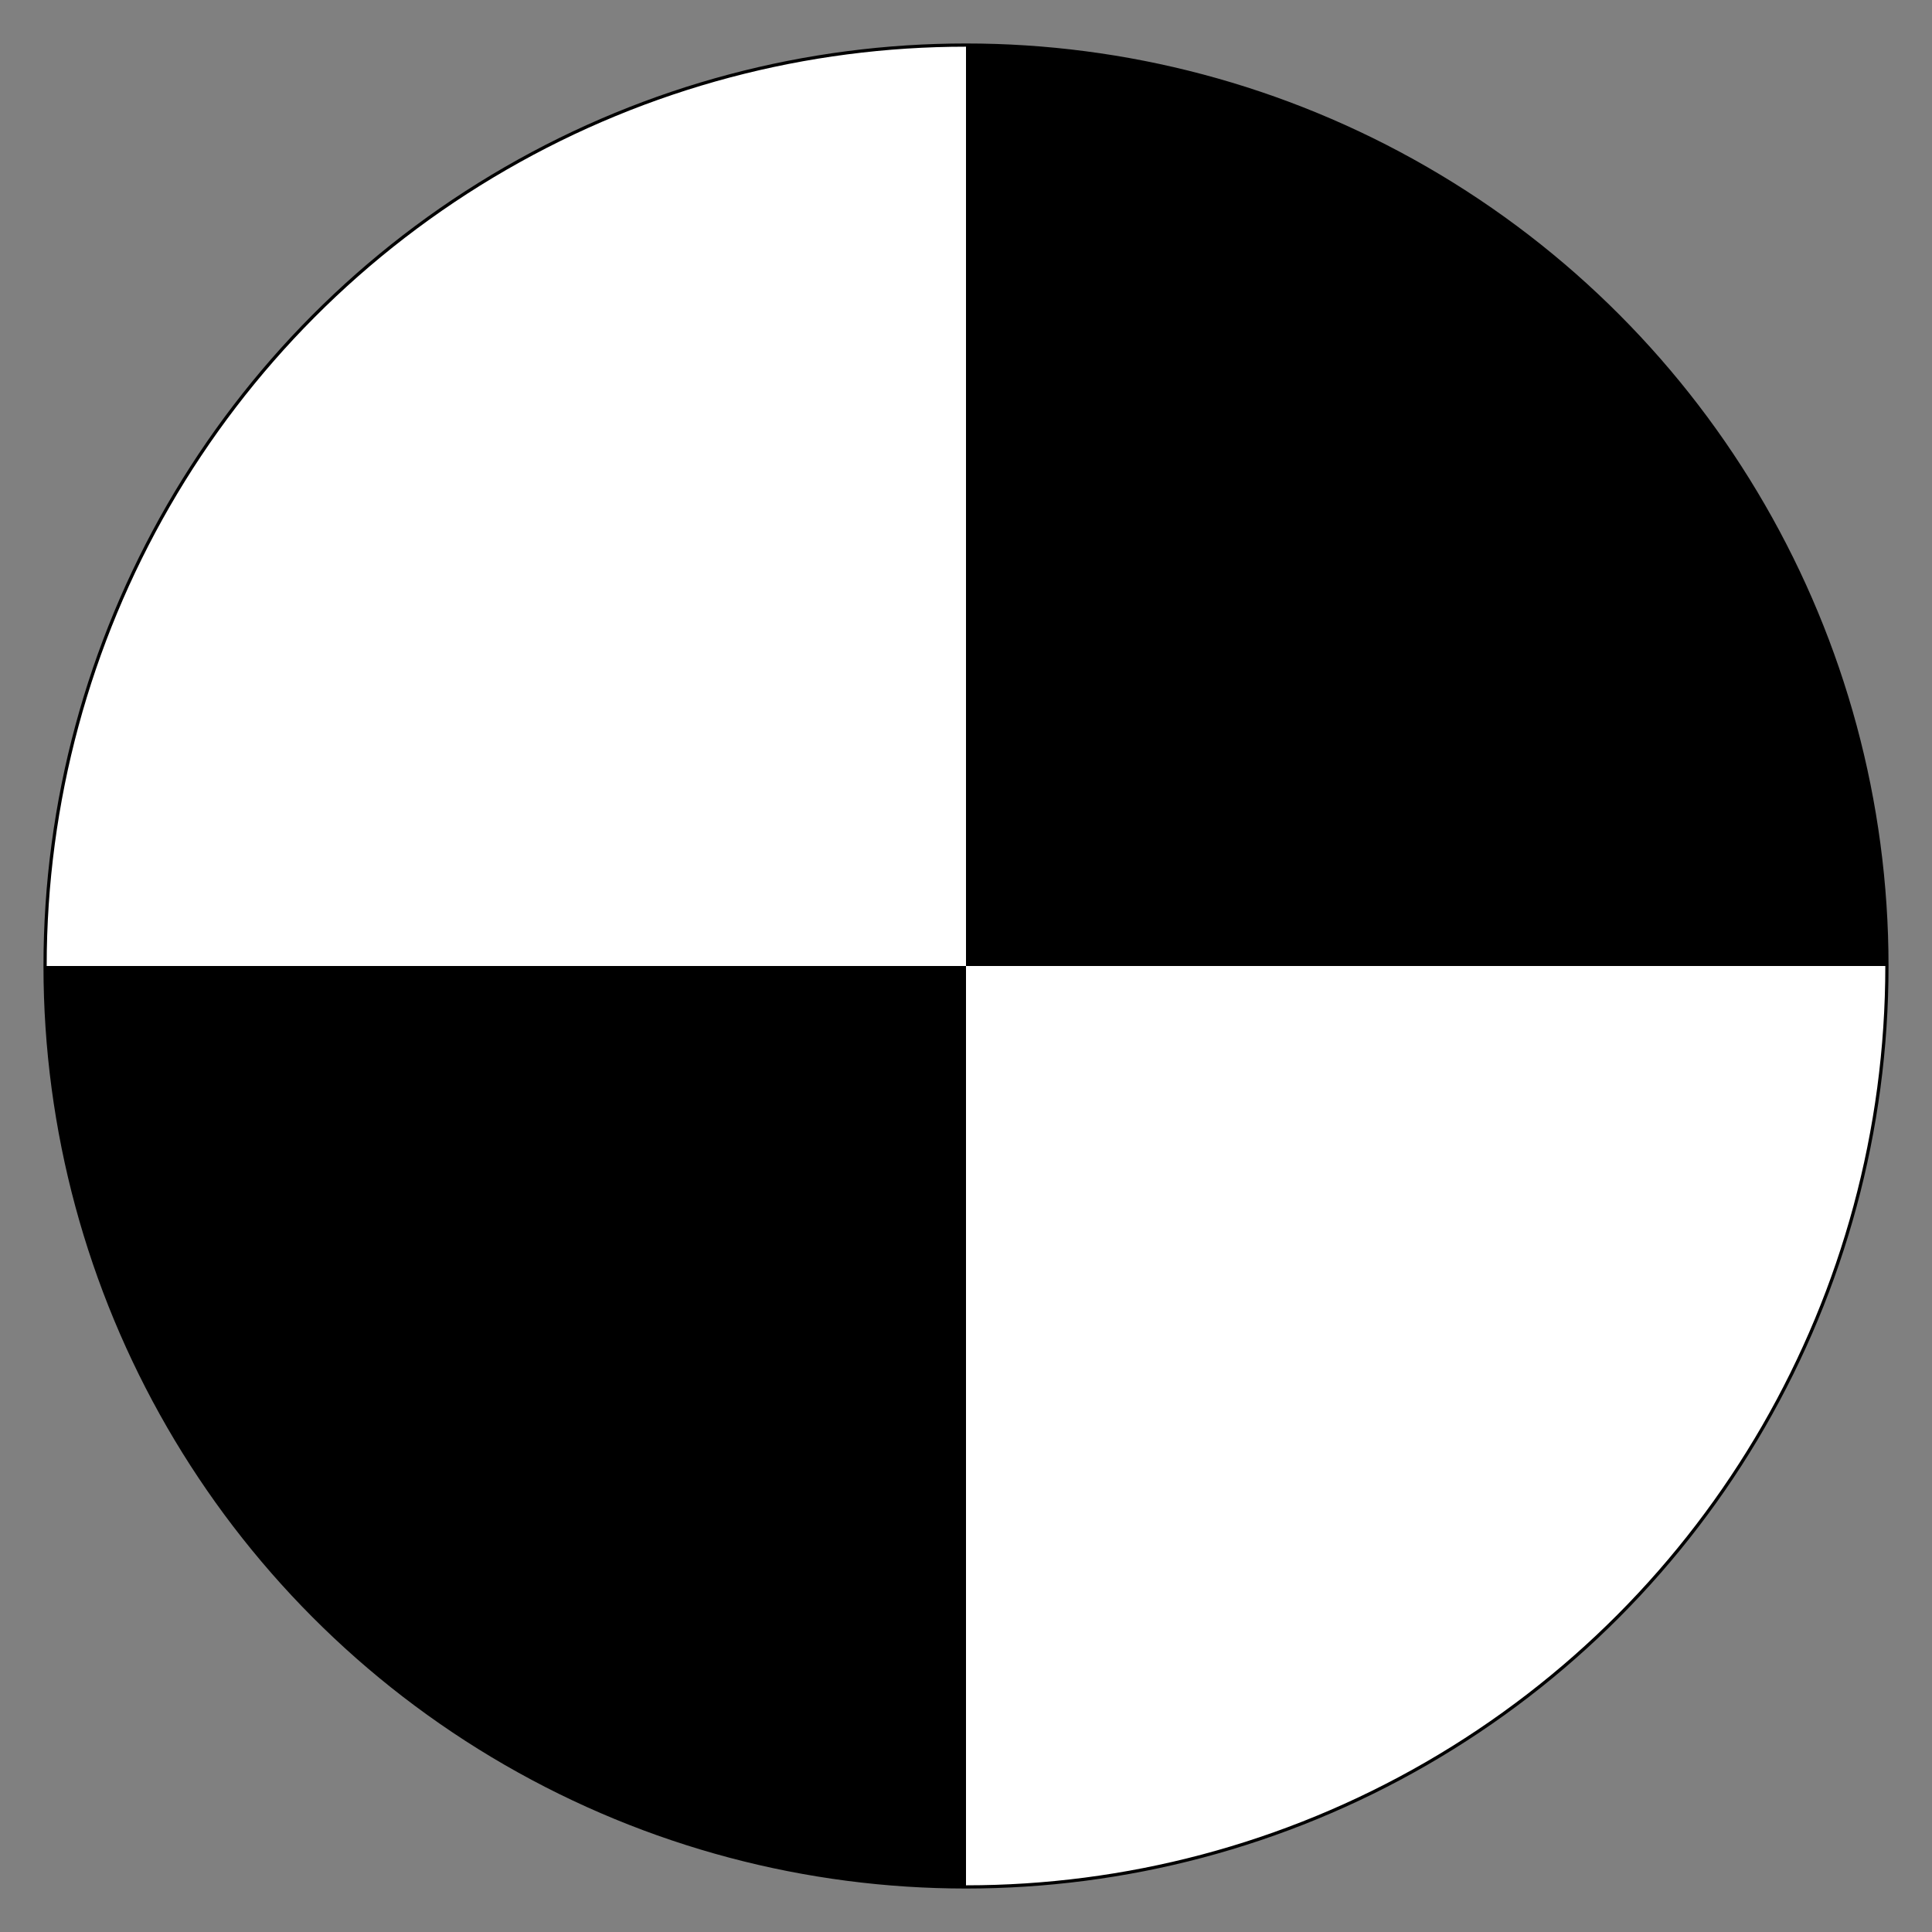<?xml version="1.0" encoding="iso-8859-1"?>
<!DOCTYPE svg PUBLIC "-//W3C//DTD SVG 1.0//EN" "http://www.w3.org/TR/2001/REC-SVG-20010904/DTD/svg10.dtd">
<!-- Creator: CorelDRAW -->
<svg xmlns="http://www.w3.org/2000/svg" xmlns:odm="http://product.corel.com/CGS/11/cddns/" xml:space="preserve" width="600px" height="600px" style="shape-rendering:geometricPrecision; image-rendering:optimizeQuality; fill-rule:evenodd"
    viewBox="0 0 600 600">
 <rect x="0" y="0" width="600" height="600" fill="#808080" stroke="none"/>
 <defs>
 <clipPath id="clip1">
     <circle cx="300" cy="300" r="286"/>
 </clipPath>
 </defs>
 <g id="Layer 1">
     <circle style="fill:white; stroke:black; stroke-width:1" cx="300" cy="300" r="286"/>
     <path style="fill:black" d="M0 300L600 300L600 0L300 0L300 600L0 600z" clip-path="url(#clip1)"/>
 </g>
</svg>
